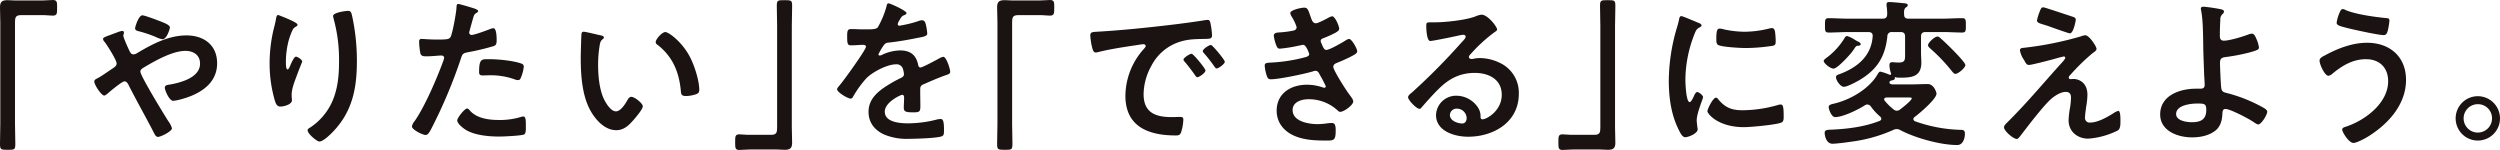 <svg id="yaritaidekiru_title" xmlns="http://www.w3.org/2000/svg" width="934.926" height="56.083" viewBox="0 0 934.926 56.083">
  <defs>
    <style>
      .cls-1 {
        fill: #1a1311;
      }
    </style>
  </defs>
  <path id="Path_346" data-name="Path 346" class="cls-1" d="M175.749,349.712c1.372,0,2.685-.179,3.876-.179,1.673,0,1.611.893,1.611,2.864,0,2.205,0,2.981-1.668,2.981-1.014,0-2.031-.179-2.985-.179h-8.949c-1.909,0-2.148.955-2.148,2.625v38.008c0,2.446.122,4.952.122,7.4,0,2.267-.239,2.325-2.864,2.325-2.687,0-2.864-.119-2.864-2.384,0-2.446.117-4.895.117-7.341V358.063c0-1.967-.117-3.876-.117-5.845,0-2.088.833-2.625,2.864-2.625.895,0,1.85.119,2.8.119Z" transform="translate(-159.879 -349.533)"/>
  <path id="Path_347" data-name="Path 347" class="cls-1" d="M175.244,376.787c0-.654.6-.89,1.253-1.251,1.313-.659,4.176-2.683,5.608-3.637.659-.422,1.494-.957,1.494-1.852,0-1.313-3.522-6.8-4.477-8.055a1.787,1.787,0,0,1-.6-1.134c0-.537,1.076-.9,2.864-1.551.656-.241,1.434-.537,2.267-.838a9.155,9.155,0,0,1,1.971-.6c.415,0,.714.179.714.6a2.462,2.462,0,0,1-.119.659,1.1,1.1,0,0,0-.117.475c0,.776,1.909,4.952,2.386,5.907.356.659.656,1.134,1.432,1.134a2.951,2.951,0,0,0,1.432-.537c5.608-3.339,11.692-6.561,18.376-6.561,6.5,0,11.455,3.58,11.455,10.441,0,8.055-7.219,11.873-14.081,13.6a15.577,15.577,0,0,1-2.327.418c-1.551,0-3.164-4.057-3.164-4.895,0-1.012,1.134-1.072,1.909-1.191,4.119-.718,11.276-2.628,11.276-7.818,0-3.222-2.444-4.773-5.487-4.773-4.835,0-11.455,3.761-15.634,6.267-.594.358-1.193.776-1.193,1.492,0,1.609,9.011,16.288,10.5,18.613a8.106,8.106,0,0,1,1.313,2.57c0,1.134-4.117,3.222-5.248,3.222-.838,0-1.255-1.019-1.85-2.21-3.045-5.845-6.267-11.515-9.25-17.422-.3-.537-.714-1.134-1.432-1.134-.893,0-5.489,3.818-6.384,4.651-.3.179-.835.659-1.131.659C177.871,382.04,175.244,377.985,175.244,376.787Zm24.763-22.493c1.193.48,3.518,1.313,3.518,2.267,0,.6-1.191,4.415-2.742,4.415a8.167,8.167,0,0,1-2.508-.835A46.44,46.44,0,0,0,191.95,358c-.656-.179-1.432-.3-1.432-1.134,0-.659,1.372-4.833,2.685-4.833C194.1,352.029,198.93,353.876,200.007,354.294Z" transform="translate(-139.985 -346.301)"/>
  <path id="Path_348" data-name="Path 348" class="cls-1" d="M214.261,356.492c0,.358-.42.654-.716.773a2.752,2.752,0,0,0-1.134,1.193,23.7,23.7,0,0,0-1.73,5.014,31.454,31.454,0,0,0-.776,6.685c0,.475-.06,3.043.594,3.043.48,0,.838-.955,1.076-1.556.3-.654,1.372-3.217,2.088-3.217.537,0,2.327,1.069,2.327,1.845,0,.179-.9,2.27-1.432,3.7l-.537,1.43c-.838,2.267-1.971,5.009-1.971,7.4,0,.835.122,1.494.122,1.909,0,1.673-3.164,2.384-4.3,2.384-1.313,0-1.733-1.069-2.088-2.205a49.46,49.46,0,0,1-1.971-13.9,56.09,56.09,0,0,1,1.372-12.231c.358-1.494.778-2.923,1.014-4.415.062-.418.241-1.492.778-1.492.177,0,2.8,1.074,3.222,1.253C211.517,354.7,214.261,355.835,214.261,356.492Zm18.854-5.191c1.134,0,1.253.716,1.492,1.609a78.947,78.947,0,0,1,1.85,17.183c0,10.322-1.73,19.094-9.248,26.731-.955.955-3.4,3.343-4.773,3.343-.955,0-4.415-2.928-4.415-4.179,0-.48.535-.833.895-1.012a22.69,22.69,0,0,0,8.117-9.31c2.205-4.713,2.742-9.961,2.742-15.035a57.908,57.908,0,0,0-2.088-16.646,3.513,3.513,0,0,1-.119-.776C227.566,351.9,232.459,351.3,233.115,351.3Z" transform="translate(-102.99 -347.244)"/>
  <path id="Path_349" data-name="Path 349" class="cls-1" d="M249.566,351.616c.535.179,2.205.594,2.205,1.251,0,.3-.356.48-.537.6-.893.535-.955.776-1.372,2.088-.177.656-1.43,5.012-1.43,5.308a.879.879,0,0,0,.893.9c1.074,0,5.728-1.73,6.923-2.21a3.275,3.275,0,0,1,1.251-.3c1.193,0,1.193,3.639,1.193,4.534,0,1.014-.117,1.847-1.134,2.148a89.878,89.878,0,0,1-9.782,2.327c-1.733.358-1.911.659-2.448,2.325a186.016,186.016,0,0,1-11.1,26.314c-.776,1.434-1.253,2.267-2.148,2.267-.955,0-5.071-1.909-5.071-3.222a4.433,4.433,0,0,1,1.014-1.967c3.759-5.37,8.234-15.756,10.56-22.08a9.038,9.038,0,0,0,.48-1.549c0-.6-.48-.9-1.076-.9-.833,0-3.46.3-5.312.3-1.191,0-2.146.057-2.5-1.076a25.616,25.616,0,0,1-.475-4.355c0-.654.177-1.072.893-1.072.537,0,3.043.236,5.611.236,3.818,0,4.711-.057,5.248-.955.716-1.191,2.148-9.128,2.21-10.859.057-.893.057-1.492.654-1.492C244.85,350.182,248.79,351.378,249.566,351.616Zm-.835,38.48c2.623,2.928,7.16,3.465,10.8,3.465a26.873,26.873,0,0,0,8.47-1.2,2.212,2.212,0,0,1,.6-.115c1.014,0,1.014,1.37,1.014,3.754,0,1.2.06,2.57-.659,2.985-1.072.48-7.814.776-9.307.776-3.935,0-9.427-.475-12.766-2.685-.955-.654-2.924-2.146-2.924-3.4,0-.893,2.745-4.415,3.7-4.415C248.074,389.264,248.49,389.8,248.731,390.1Zm7.279-19.267c3.16,0,9.009.532,11.99,1.666a1.129,1.129,0,0,1,.838,1.2,14.978,14.978,0,0,1-1.134,4.172c-.239.537-.48.776-1.076.776a3.221,3.221,0,0,1-1.253-.3,26.767,26.767,0,0,0-9.484-1.492c-.776,0-1.494.057-2.27.057-1.191,0-1.492-.3-1.492-1.308C252.129,370.47,253.205,370.83,256.01,370.83Z" transform="translate(-72.961 -348.693)"/>
  <path id="Path_350" data-name="Path 350" class="cls-1" d="M261.856,356.02c.48.117,1.313.239,1.313.835,0,.358-.239.48-.6.773-.833.661-.893,1.852-1.074,2.866a44.791,44.791,0,0,0-.477,6.322c0,4,.36,8.713,1.909,12.474.718,1.666,2.685,5.191,4.775,5.191,1.671,0,3.4-2.628,4.117-3.94.358-.6.835-1.494,1.611-1.494,1.253,0,4.3,2.449,4.3,3.525,0,1.134-2.685,4.234-3.52,5.188-1.73,1.969-3.582,3.761-6.386,3.761-4.413,0-7.876-4-9.844-7.637-2.983-5.611-3.458-13.128-3.458-19.452,0-.955.179-8.532.3-9.071a.744.744,0,0,1,.838-.654C256.429,354.707,260.842,355.841,261.856,356.02Zm24.285-1.2c1.313,0,6.324,3.759,9.188,9.25,1.671,3.16,3.52,8.83,3.52,12.41,0,1.134-.6,1.43-1.611,1.73a12.712,12.712,0,0,1-3.341.539c-1.909,0-1.85-.84-1.969-2.27-.716-6.983-3.164-12.646-8.83-17a.985.985,0,0,1-.537-.9C282.562,357.449,284.946,354.824,286.141,354.824Z" transform="translate(-37.344 -342.834)"/>
  <path id="Path_351" data-name="Path 351" class="cls-1" d="M285.175,405.4c-1.432,0-2.745.179-3.938.179-1.549,0-1.549-.835-1.549-2.744,0-2.267-.062-3.1,1.609-3.1,1.014,0,2.029.179,3.043.179h8.89c1.909,0,2.148-.955,2.148-2.627V359.284c0-2.506-.119-5.012-.119-7.52,0-2.148.3-2.205,2.864-2.205,2.744,0,2.864.119,2.864,2.384,0,2.446-.119,4.892-.119,7.341v37.769c0,1.967.119,3.876.119,5.845,0,2.088-.835,2.625-2.8,2.625-.955,0-1.909-.119-2.8-.119Z" transform="translate(-4.758 -349.499)"/>
  <path id="Path_352" data-name="Path 352" class="cls-1" d="M322.254,353.717c0,.358-.415.6-.714.718-.955.358-1.2.654-1.971,2.029a3.982,3.982,0,0,0-.594,1.372.579.579,0,0,0,.656.6,43.155,43.155,0,0,0,6.919-1.673,4.55,4.55,0,0,1,1.494-.358c1.014,0,1.31.955,1.489,1.792a19.025,19.025,0,0,1,.48,3.224c0,1.012-1.909,1.248-3.164,1.487-3.756.776-7.515,1.434-11.276,1.852a2.1,2.1,0,0,0-1.788.955,19.427,19.427,0,0,0-2.031,3.458.463.463,0,0,0,.477.418,2.291,2.291,0,0,0,1.074-.358,16.565,16.565,0,0,1,6.5-1.551c3.818,0,6.028,1.613,6.8,5.37.117.537.3,1.017.893,1.017.718,0,6.026-2.864,6.981-3.4a4.963,4.963,0,0,1,1.551-.6c1.134,0,2.568,4.594,2.568,5.606,0,.718-.659.955-1.79,1.315-.239.119-.537.179-.835.3-2.387.89-4.716,1.909-7.043,2.921-1.072.418-1.549.776-1.549,1.967v.776c0,1.852.057,3.639.057,5.491,0,2.146-.3,2.389-2.563,2.389-2.566,0-3.639-.122-3.639-1.673,0-1.313.119-2.625.119-3.876,0-.537-.179-1.017-.776-1.017-.3,0-6.446,2.625-6.446,6.322,0,4,5.79,4.358,8.653,4.358a43.624,43.624,0,0,0,11.1-1.494,7.621,7.621,0,0,1,1.191-.115c.778,0,1.2.654,1.2,4.055,0,1.79-.062,2.27-1.372,2.563-2.267.539-8.89.776-11.455.776a22.072,22.072,0,0,1-9.429-1.549c-3.637-1.611-5.964-4.475-5.964-8.53,0-5.37,4.353-8.3,8.47-10.744,1.2-.711,2.448-1.372,3.7-1.967.6-.3,1.074-.654,1.074-1.372a8.167,8.167,0,0,0-.3-1.671,2.476,2.476,0,0,0-2.623-2.026c-3.343,0-8.832,2.864-11.157,5.248a38.971,38.971,0,0,0-5.014,6.983,1,1,0,0,1-.833.6c-1.076,0-5.074-2.389-5.074-3.46,0-.48.48-.955.776-1.315,1.372-1.492,10.026-13.484,10.026-14.62,0-.537-.48-.716-1.315-.716-.952,0-2.325.179-4.176.179-1.313,0-1.549-.3-1.549-3.339,0-2.389.236-2.747,1.728-2.747,1.014,0,2.566.119,4.3.119h1.73c1.551,0,3.162-.057,3.7-.773a32.973,32.973,0,0,0,3.222-7.7c.119-.659.239-1.255.833-1.255C316.111,350.078,322.254,352.825,322.254,353.717Z" transform="translate(16.752 -348.827)"/>
  <path id="Path_353" data-name="Path 353" class="cls-1" d="M338.249,349.712c1.375,0,2.687-.179,3.878-.179,1.673,0,1.613.893,1.613,2.864,0,2.205,0,2.981-1.673,2.981-1.012,0-2.026-.179-2.981-.179h-8.949c-1.909,0-2.15.955-2.15,2.625v38.008c0,2.446.119,4.952.119,7.4,0,2.267-.236,2.325-2.864,2.325-2.685,0-2.864-.119-2.864-2.384,0-2.446.122-4.895.122-7.341V358.063c0-1.967-.122-3.876-.122-5.845,0-2.088.835-2.625,2.864-2.625.9,0,1.852.119,2.806.119Z" transform="translate(50.516 -349.533)"/>
  <path id="Path_354" data-name="Path 354" class="cls-1" d="M341.023,357.136c8.711-.535,17.424-1.43,26.075-2.444,4.534-.537,9.069-1.134,13.544-1.85a3.4,3.4,0,0,1,.776-.06c.9,0,1.012.776,1.134,1.489a27.209,27.209,0,0,1,.537,4.355c0,1.313-1.255,1.2-2.685,1.255-3.46.057-6.5.057-9.9,1.251a18.127,18.127,0,0,0-10.143,8.892,22.318,22.318,0,0,0-2.864,10.5c0,6.921,4.415,8.592,10.5,8.592,1.014,0,2.327-.057,2.981-.057.9,0,1.375.057,1.375,1.012a16.993,16.993,0,0,1-.895,4.895c-.42.893-.9,1.012-1.909,1.012-10.143,0-18.856-3.222-18.856-14.856A26.5,26.5,0,0,1,357.254,364c.656-.714,1.014-1.134,1.014-1.43,0-.537-.48-.718-.9-.718s-3.162.48-3.756.539c-4,.6-9.369,1.43-13.19,2.446a4.533,4.533,0,0,1-.893.117c-.835,0-1.131-1.308-1.31-1.967a26.476,26.476,0,0,1-.659-4.3C337.563,357.136,338.4,357.315,341.023,357.136Zm39.619,14.56c0,.893-2.387,2.506-3.043,2.506-.418,0-.6-.415-.835-.716-1.193-1.73-2.506-3.4-3.821-5.012-.177-.179-.535-.537-.535-.838,0-.714,2.384-2.205,3.043-2.205S380.642,370.98,380.642,371.7Zm7.219-3.279c0,.833-2.327,2.506-3.043,2.506-.418,0-.656-.48-.895-.776a50.5,50.5,0,0,0-3.878-4.954,1.427,1.427,0,0,1-.418-.773c0-.718,2.327-2.27,3.043-2.27C383.267,362.15,387.861,367.7,387.861,368.417Z" transform="translate(70.175 -345.325)"/>
  <path id="Path_355" data-name="Path 355" class="cls-1" d="M383.105,354c.477,1.375.838,2.625,2.029,2.625.835,0,3.7-1.551,4.6-2.026a5.2,5.2,0,0,1,1.489-.6c1.074,0,2.625,3.642,2.625,4.656,0,.716-.716,1.072-1.251,1.43a39.34,39.34,0,0,1-4.3,1.971c-.6.239-1.372.418-1.372,1.193a2.294,2.294,0,0,0,.3.895c.656,1.668,1.074,2.444,1.792,2.444,1.253,0,5.845-2.685,7.1-3.46a3.514,3.514,0,0,1,1.432-.654c1.017,0,3.043,3.7,3.043,4.594s-1.31,1.43-2.5,2.088c-1.554.776-3.162,1.492-4.773,2.148-.716.3-1.671.594-1.671,1.613,0,1.308,4.95,9.009,6.024,10.379.48.654,1.434,1.788,1.434,2.563,0,1.377-3.522,3.883-4.833,3.883a1.237,1.237,0,0,1-.955-.48,15.929,15.929,0,0,0-10.98-4.236c-2.5,0-5.907.955-5.907,4.057,0,4.3,6.088,5.253,9.31,5.253a25.007,25.007,0,0,0,3.639-.3,15.7,15.7,0,0,1,1.73-.117c1.191,0,1.432,1.012,1.432,2.742,0,3.7-.6,3.818-3.4,3.818-3.878,0-7.876-.119-11.515-1.549-4.176-1.613-7.157-4.954-7.157-9.61,0-6.5,5.308-9.72,11.334-9.72a18,18,0,0,1,5.907,1.012,2.115,2.115,0,0,0,.6.117.533.533,0,0,0,.539-.532,44.367,44.367,0,0,0-2.27-4.358c-.358-.716-.714-1.434-1.609-1.434a1.991,1.991,0,0,0-.838.179c-3.1.955-12.828,2.985-15.87,2.985-1.014,0-1.253-.6-1.551-1.492a15.157,15.157,0,0,1-.718-3.639c0-1.134,1.076-1.014,2.627-1.134a61.311,61.311,0,0,0,12.708-2.031c.6-.174,1.313-.475,1.313-1.129,0-.122-1.072-3.465-2.267-3.465-.3,0-1.432.3-1.85.358a54.934,54.934,0,0,1-6.8,1.076c-.776,0-1.014-.358-1.313-1.014a14.446,14.446,0,0,1-1.014-3.818c0-1.253,1.551-1.2,2.386-1.253a38.1,38.1,0,0,0,4.6-.6c.776-.122,1.551-.418,1.551-1.372a16.489,16.489,0,0,0-1.673-3.639,4.588,4.588,0,0,1-.716-1.551c0-1.253,4.176-2.088,5.191-2.088C382.151,350.781,382.27,351.736,383.105,354Z" transform="translate(106.967 -347.917)"/>
  <path id="Path_356" data-name="Path 356" class="cls-1" d="M422.649,357.473c0,.42-.656.776-1.313,1.255a57.778,57.778,0,0,0-8.651,7.995,1.778,1.778,0,0,0-.6,1.012c0,.48.477.776,1.014.776a3.6,3.6,0,0,0,.776-.115,11.194,11.194,0,0,1,2.444-.243,17.521,17.521,0,0,1,7.343,1.792,12.329,12.329,0,0,1,7.1,11.572c0,10.565-9.367,16.049-18.973,16.049-4.952,0-11.992-2.024-11.992-8.112a7.49,7.49,0,0,1,7.637-7.219,9.725,9.725,0,0,1,7.933,4.236,5.918,5.918,0,0,1,1.076,3.818c.057.415.239.773.718.773,1.549,0,7.217-3.158,7.217-9.186,0-5.787-4.892-8.176-10.081-8.176-5.434,0-9.546,2.088-13.367,5.849-2.327,2.267-4.477,4.716-6.623,7.162a.816.816,0,0,1-.659.418c-1.251,0-4.3-3.343-4.3-4.3,0-.718.9-1.372,1.432-1.79a239.1,239.1,0,0,0,18.558-18.734c.475-.48,1.551-1.551,1.551-2.15,0-.535-.537-.714-1.014-.714a14.308,14.308,0,0,0-1.432.239c-1.432.358-9.844,2.088-10.8,2.088-1.313,0-1.492-4.477-1.492-5.491,0-1.37.06-1.492,1.85-1.492h1.432c3.818,0,11.634-.833,15.095-2.205a8.147,8.147,0,0,1,2.267-.659C419.187,351.924,422.649,356.458,422.649,357.473Zm-15.095,29.593a2.471,2.471,0,0,0-2.565,2.389c0,2.148,2.864,3.16,4.651,3.16,1.136,0,1.613-1.072,1.613-2.026A3.649,3.649,0,0,0,407.555,387.066Z" transform="translate(137.232 -346.437)"/>
  <path id="Path_357" data-name="Path 357" class="cls-1" d="M419.337,405.4c-1.434,0-2.747.179-3.94.179-1.549,0-1.549-.835-1.549-2.744,0-2.267-.062-3.1,1.611-3.1,1.014,0,2.029.179,3.041.179h8.892c1.909,0,2.146-.955,2.146-2.627V359.284c0-2.506-.117-5.012-.117-7.52,0-2.148.3-2.205,2.864-2.205,2.744,0,2.864.119,2.864,2.384,0,2.446-.119,4.892-.119,7.341v37.769c0,1.967.119,3.876.119,5.845,0,2.088-.835,2.625-2.8,2.625-.955,0-1.909-.119-2.806-.119Z" transform="translate(168.944 -349.499)"/>
  <path id="Path_358" data-name="Path 358" class="cls-1" d="M442.878,354.664c.475.179,1.193.418,1.193,1.017,0,.356-.239.418-.835.776-1.017.535-1.253,1.072-1.85,2.563a47.361,47.361,0,0,0-3.341,16.947c0,1.134.239,8.355,1.611,8.355.537,0,1.372-1.73,1.609-2.332.358-.776.718-1.43,1.255-1.43.6,0,2.148,1.251,2.148,1.909,0,.539-2.387,5.966-2.387,8.651,0,.594.179,1.971.239,2.506a5.317,5.317,0,0,1,.119.895c0,1.494-3.4,2.924-4.654,2.924-1.014,0-1.73-1.315-2.506-2.924-2.806-5.67-3.639-12.052-3.639-18.317a71.321,71.321,0,0,1,3.043-19.748,27.6,27.6,0,0,0,.776-2.985c.119-.537.236-1.313.895-1.313C437.031,352.158,442.042,354.306,442.878,354.664Zm7.4,28.524c2.565,3.16,5.071,4.176,9.069,4.176a48.858,48.858,0,0,0,13.128-1.909,4.148,4.148,0,0,1,1.251-.241c.955,0,1.074,1.434,1.074,4.477,0,.711.06,1.788-.716,2.205-1.668.895-11.754,1.792-14.14,1.792-9.665,0-13.663-5.016-13.663-5.971,0-.833,2.088-5.069,3.222-5.069A1.046,1.046,0,0,1,450.276,383.187Zm2.148-26.077a38.136,38.136,0,0,0,7.818.9,39.226,39.226,0,0,0,9.066-1.191,5.428,5.428,0,0,1,1.076-.181c.833,0,1.072.714,1.191,1.43a28.733,28.733,0,0,1,.239,3.224c0,1.255,0,1.73-1.131,1.967a69.24,69.24,0,0,1-10.026.838c-1.85,0-9.186-.358-10.441-1.2-.654-.418-.6-1.668-.6-2.327,0-2.864.3-3.754,1.253-3.754A7.833,7.833,0,0,1,452.424,357.11Z" transform="translate(192.239 -346.134)"/>
  <path id="Path_359" data-name="Path 359" class="cls-1" d="M469.675,366.216c-.479.062-.716.418-1.255,1.255-.179.239-.358.537-.594.833-.9,1.255-5.611,6.446-7.043,6.446-1.313,0-3.7-2.031-3.7-2.864,0-.418.895-1.076,1.251-1.313a26.418,26.418,0,0,0,6.386-6.978c.3-.48.537-1.019,1.134-1.019a10.467,10.467,0,0,1,2.924,1.434c.415.239.835.475,1.072.6.42.179,1.074.537,1.074,1.012C470.926,366.216,469.913,366.216,469.675,366.216Zm13.007-5.131a1.558,1.558,0,0,0-1.79,1.613c-.835,7.754-3.938,12.589-10.742,16.524-1.191.659-4.234,2.332-5.549,2.332-1.253,0-2.921-2.389-2.921-3.582,0-.776.776-.955,1.43-1.191,6.565-2.448,11.813-6.747,12.293-14.14.06-1.076-.48-1.556-1.613-1.556h-7.756c-2.325,0-4.711.179-7.038.179-1.434,0-1.434-.6-1.434-2.685s0-2.685,1.434-2.685c2.327,0,4.713.179,7.038.179h13.128c1.131,0,1.611-.475,1.671-1.609a19.484,19.484,0,0,0-.239-3.222v-.6c0-.718.6-.776,1.134-.776.955,0,4.117.3,5.131.418.537.057,1.671.057,1.671.776,0,.358-.3.537-.714.833-.718.537-.718,1.372-.659,2.625,0,1.136.537,1.551,1.671,1.551h12.947c2.327,0,4.713-.179,7.043-.179,1.43,0,1.43.6,1.43,2.685s0,2.685-1.43,2.685c-2.329,0-4.716-.179-7.043-.179h-6.623c-1.193,0-1.671.537-1.671,1.671v6.028c0,1.193.119,2.448.119,3.7,0,5.489-3.818,5.668-8.233,5.668a7.014,7.014,0,0,1-1.551-.179c-.179,0-.179.06-.179.179.06.06.06.117.06.239,0,.6-.895.716-1.372.833-.122,0-.239.122-.358.179a.633.633,0,0,0-.3.539c0,.48.6.659,1.014.716h7.279c2.029,0,4-.122,6.026-.122,2.329,0,3.284,3.107,3.284,3.582,0,2.031-6.505,7.515-8.236,8.771a1.013,1.013,0,0,0-.418.776.988.988,0,0,0,.6.776,54.683,54.683,0,0,0,17.183,3.222c1.074,0,1.492.3,1.492,1.494,0,1.43-.6,4.176-2.864,4.176-6.264,0-15.691-2.627-21.24-5.549a2.818,2.818,0,0,0-1.372-.422,2.924,2.924,0,0,0-1.37.36,56.01,56.01,0,0,1-15.577,4.355c-1.609.239-5.606.776-7.1.776-2.387,0-2.926-3.16-2.926-4.057,0-1.191,1.2-1.134,2.029-1.191,6.207-.243,12.711-1.017,18.5-3.286.36-.174.659-.353.659-.833a1.131,1.131,0,0,0-.418-.776,21.238,21.238,0,0,1-3.52-3.818,1.625,1.625,0,0,0-1.253-.716,1.8,1.8,0,0,0-.955.3c-2.508,1.611-8.176,4.415-11.157,4.415-1.372,0-2.386-3.043-2.386-3.759,0-.893,1.193-1.072,1.847-1.251,6.088-1.372,13.186-5.434,16.41-10.918.179-.358.594-1.076,1.074-1.076a17.774,17.774,0,0,1,2.923.955,3.043,3.043,0,0,0,.776.239.278.278,0,0,0,.3-.3v-.243a9.2,9.2,0,0,1-.6-3.1c0-.776.358-1.076,1.074-1.076.415,0,1.432.122,2.446.122,2.506,0,2.327-1.193,2.327-3.52v-6.207c0-1.134-.477-1.671-1.671-1.671Zm1.73,29.414a1.916,1.916,0,0,0,1.253-.475c.776-.6,4.355-3.343,4.355-4.176,0-.239-.418-.3-1.193-.3h-8.234c-.477.057-.895.174-.895.711a.758.758,0,0,0,.239.539,20.391,20.391,0,0,0,3.219,3.164A2.008,2.008,0,0,0,484.412,390.5Zm21.958-13.782c-.6,0-.955-.594-1.315-.955a63.413,63.413,0,0,0-8.054-8.47c-.358-.358-.9-.776-.9-1.313,0-.9,2.446-3.224,3.52-3.224.537,0,.9.418,1.492.955,1.372,1.134,8.95,8.477,8.95,9.727C510.067,374.45,507.382,376.717,506.37,376.717Z" transform="translate(224.926 -349.095)"/>
  <path id="Path_360" data-name="Path 360" class="cls-1" d="M517.192,387.959c-.117.955-.418,2.985-.418,3.878a1.719,1.719,0,0,0,1.969,1.971c2.864,0,6.443-2.088,8.832-3.582a4.749,4.749,0,0,1,1.668-.773c.838,0,.776,3.1.776,3.754,0,1.076.062,2.985-1.014,3.582a29.524,29.524,0,0,1-11.038,3.043c-4.057,0-7.339-2.685-7.339-6.861a30.809,30.809,0,0,1,.537-4.711,26.485,26.485,0,0,0,.36-3.761c0-1.37-.539-2.146-1.971-2.146-1.847,0-3.936,1.37-5.31,2.506-2.983,2.563-8.711,10.14-11.338,13.543-.358.418-1.072,1.551-1.668,1.551-1.253,0-4.773-2.986-4.773-4.358,0-.716.955-1.551,1.432-2.031,6.8-6.74,12.947-14.076,19.331-21.18.537-.6,2.148-2.205,2.148-2.8a.488.488,0,0,0-.537-.48,36.9,36.9,0,0,0-3.639.955c-1.372.36-8.353,2.21-9.367,2.21-.835,0-1.074-.48-1.611-1.37a4.274,4.274,0,0,0-.418-.718,9.047,9.047,0,0,1-1.372-3.343c0-.776.6-.893,1.251-.955a126.013,126.013,0,0,0,21.541-4.293,5.288,5.288,0,0,1,1.673-.418c1.43,0,4.176,4.179,4.176,5.069,0,.659-.778,1.134-1.313,1.494a75.393,75.393,0,0,0-8.3,8.052c-.3.3-.776.776-.776,1.193a.6.6,0,0,0,.6.6c.418,0,.776-.064,1.2-.064,1.609,0,5.191,1.019,5.191,5.971A28.525,28.525,0,0,1,517.192,387.959Zm-5.012-33.712c.6.179,1.133.42,1.133,1.134,0,.3-.833,5.074-2.207,5.074-.418,0-3.759-1.193-6.324-2.088-1.134-.418-2.148-.776-2.566-.9-2.088-.654-3.4-.893-3.4-1.847a15.74,15.74,0,0,1,.9-3.043c.6-1.613.835-1.85,1.492-1.85C501.68,350.729,510.868,353.829,512.181,354.247Z" transform="translate(262.965 -347.984)"/>
  <path id="Path_361" data-name="Path 361" class="cls-1" d="M534.652,351.58c.418.117,1.134.3,1.134.893a1.409,1.409,0,0,1-.537.895,2.693,2.693,0,0,0-.833,2.269c-.122,2.029-.179,4-.179,5.964,0,1.019.358,1.73,1.489,1.73,2.148,0,6.981-1.492,9.069-2.267a4.2,4.2,0,0,1,1.432-.353c.835,0,1.2.89,1.611,1.788a11.937,11.937,0,0,1,1.017,3.339c0,.776-.42,1.017-3.341,1.852a72.283,72.283,0,0,1-8.833,1.728c-1.551.181-2.387.418-2.387,2.21,0,1.315.3,8.53.477,9.484.239,1.556,1.253,1.556,2.744,1.973a56.057,56.057,0,0,1,13.424,5.549c.418.294,1.014.716,1.014,1.248,0,1.255-2.265,4.775-3.341,4.775-.537,0-1.551-.776-2.029-1.072-1.668-1.134-8.472-4.716-10.26-4.716-1.2,0-1.076,1.372-1.136,1.852-.119,2.325-.656,4.594-2.5,6.143-2.389,1.969-5.79,2.628-8.832,2.628-5.25,0-11.933-2.331-11.933-8.592,0-7.1,7.4-9.61,13.3-9.61h1.193c1.014,0,2.148.064,2.148-1.43,0-.6-.119-2.568-.179-3.343-.119-3.756-.3-7.458-.358-11.155-.06-3.878-.06-9.546-.776-13.245a3.51,3.51,0,0,1-.119-.778c0-.6.537-.714,1.074-.714A63.972,63.972,0,0,1,534.652,351.58Zm-16.765,39.2c0,2.506,3.938,3.043,5.847,3.043,3.281,0,5.429-.955,5.429-4.594,0-2.325-.716-2.389-3.281-2.389C523.435,386.838,517.886,387.377,517.886,390.778Z" transform="translate(295.921 -348.119)"/>
  <path id="Path_362" data-name="Path 362" class="cls-1" d="M570.232,377.507c0,9.367-6.919,16.765-14.5,21.359-1.012.6-4,2.21-5.131,2.21-1.79,0-4.236-4.059-4.236-5.014,0-.6.656-.835,1.191-1.014,7.164-2.267,15.992-8.771,15.992-17.061,0-5.074-3.222-8.234-8.293-8.234-5.014,0-9.069,2.5-12.766,5.606a2.734,2.734,0,0,1-1.255.6c-1.432,0-3.341-4.294-3.341-5.67,0-.955,1.072-1.487,1.79-1.847,4.773-2.625,10.381-4.835,15.93-4.835C564.089,363.6,570.232,368.734,570.232,377.507Zm-24.763-25.359c.241-.535.48-1.134,1.2-1.134a2.1,2.1,0,0,1,.955.358c3.759,1.613,10.8,2.568,14.918,2.986.833.057,1.489.057,1.489.955a26.032,26.032,0,0,1-.594,3.639c-.3,1.191-.659,1.788-1.613,1.788-1.909,0-11.455-2.088-13.723-2.685-2.506-.654-3.818-.955-3.818-1.909A14.066,14.066,0,0,1,545.469,352.148Z" transform="translate(329.551 -347.615)"/>
  <path id="Path_363" data-name="Path 363" class="cls-1" d="M576.661,373.5a8.294,8.294,0,1,1-8.3-8.291A8.315,8.315,0,0,1,576.661,373.5Zm-13.605,0a5.31,5.31,0,1,0,10.62,0,5.244,5.244,0,0,0-5.31-5.305A5.319,5.319,0,0,0,563.055,373.5Z" transform="translate(358.265 -329.234)"/>
</svg>
